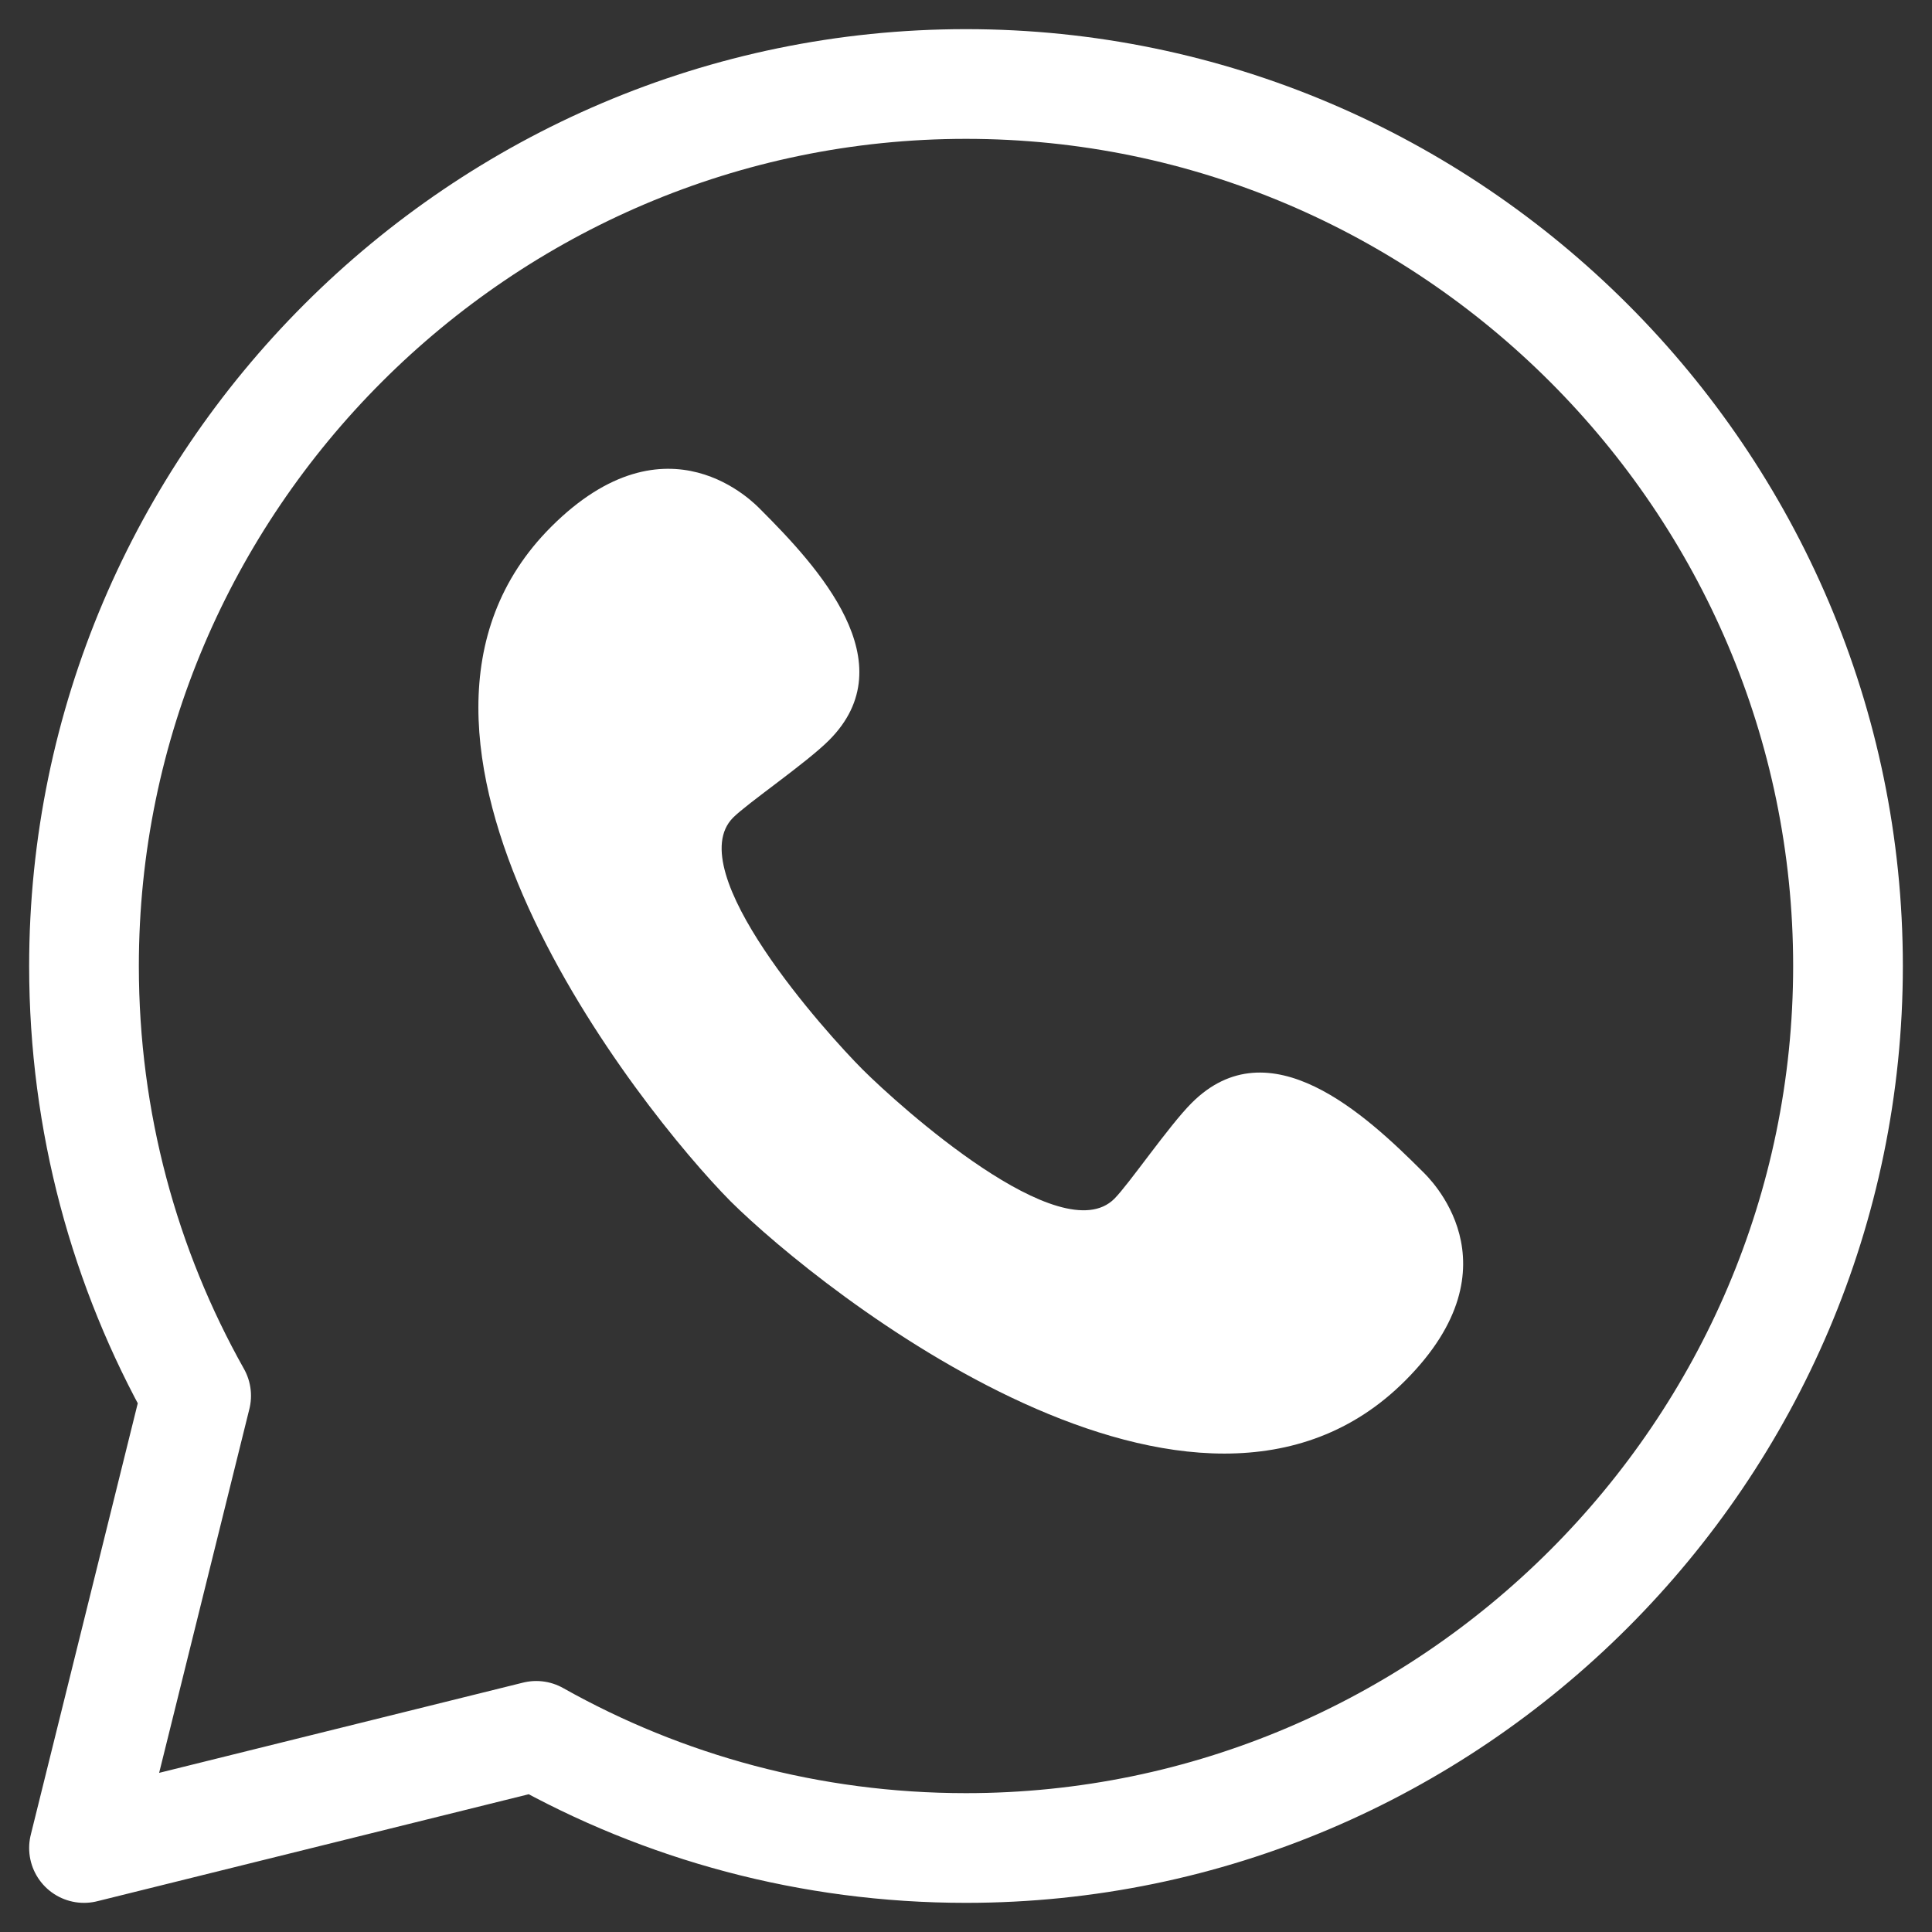<?xml version="1.0" encoding="UTF-8"?>
<svg width="23px" height="23px" viewBox="0 0 23 23" version="1.1" xmlns="http://www.w3.org/2000/svg" xmlns:xlink="http://www.w3.org/1999/xlink">
    <rect x="0" y="0" width="23" height="23" fill="#333333" stroke="none"/>
    <title>Group 2</title>
    <g id="Page-1" stroke="none" stroke-width="1" fill="none" fill-rule="evenodd">
        <g id="מזוהה-עם-באדג'-על--אייקון-התפריט_וידאו2" transform="translate(-27, -28)">
            <g id="Group-2" transform="translate(28, 29)">
                <path d="M1.335,5.384 C0.485,6.896 0,8.641 0,10.5 C0,16.275 4.725,21 10.5,21 C16.275,21 21,16.275 21,10.5 C21,4.725 16.275,4.61852778e-14 10.5,4.61852778e-14 C8.641,4.61852778e-14 6.896,0.485 5.384,1.335 L0,4.61852778e-14 L1.335,5.384 Z" id="path612" stroke="#FFFFFF" stroke-width="1.306" stroke-linecap="round" stroke-linejoin="round" transform="translate(10.5, 10.5) rotate(-90) translate(-10.5, -10.5) "></path>
                <path d="M9.269,9.154 C8.835,9.589 7.096,11.519 7.729,12.152 C7.903,12.326 8.598,12.801 8.87,13.073 C9.794,13.997 8.734,15.141 8.054,15.821 C7.998,15.877 6.951,17.003 5.562,15.613 C3.077,13.129 6.618,8.674 7.698,7.584 C8.789,6.504 13.244,2.963 15.728,5.447 C17.118,6.837 15.991,7.883 15.936,7.939 C15.256,8.619 14.111,9.679 13.187,8.755 C12.916,8.484 12.441,7.788 12.267,7.614 C11.634,6.981 9.703,8.721 9.269,9.154 Z" id="path616" fill="#FFFFFF" transform="translate(10.557, 10.443) rotate(-90) translate(-10.557, -10.443) "></path>
            </g>
        </g>
    </g>
</svg>